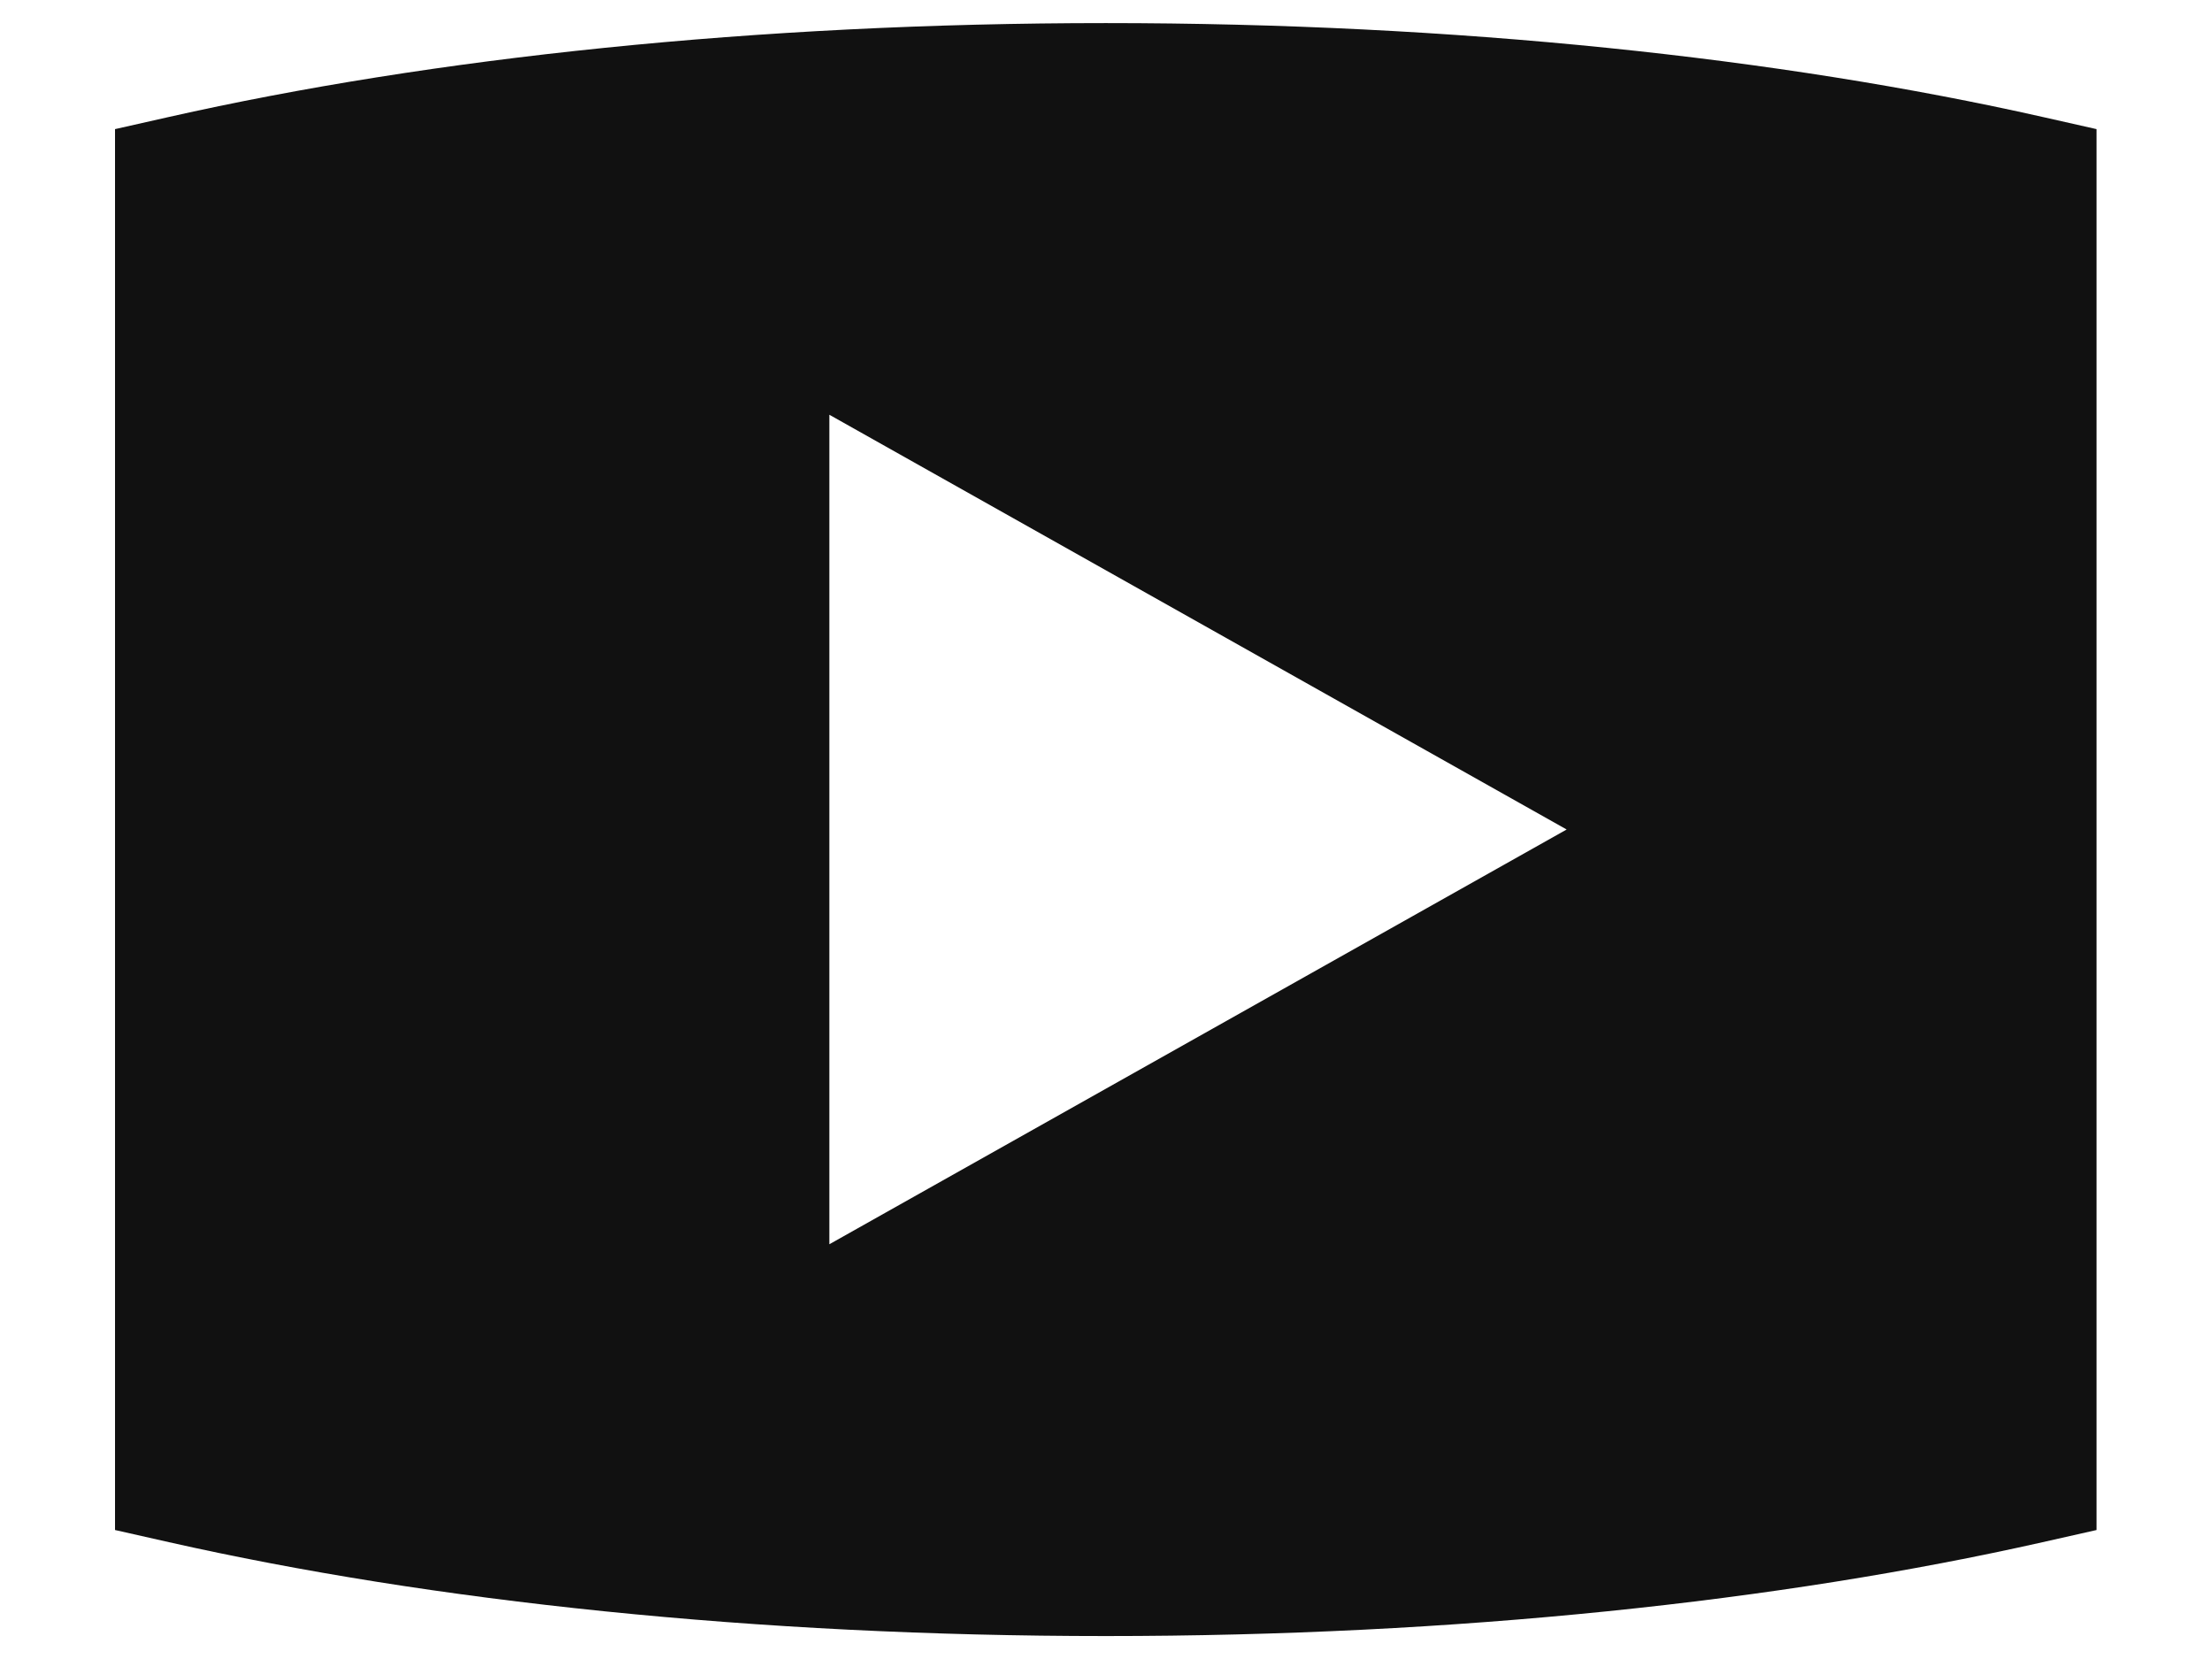 <svg width="16" height="12" viewBox="0 0 16 12" fill="none" xmlns="http://www.w3.org/2000/svg">
<path fill-rule="evenodd" clip-rule="evenodd" d="M7.999 0.167C5.467 0.167 3.121 0.418 1.222 0.846L0.832 0.934V11.067L1.222 11.155C3.121 11.583 5.467 11.834 7.999 11.834C10.531 11.834 12.876 11.583 14.775 11.155L15.165 11.067V0.934L14.775 0.846C12.876 0.418 10.531 0.167 7.999 0.167ZM5.999 3L11.332 6L5.999 9V3Z" fill="#111111"/>
</svg>
